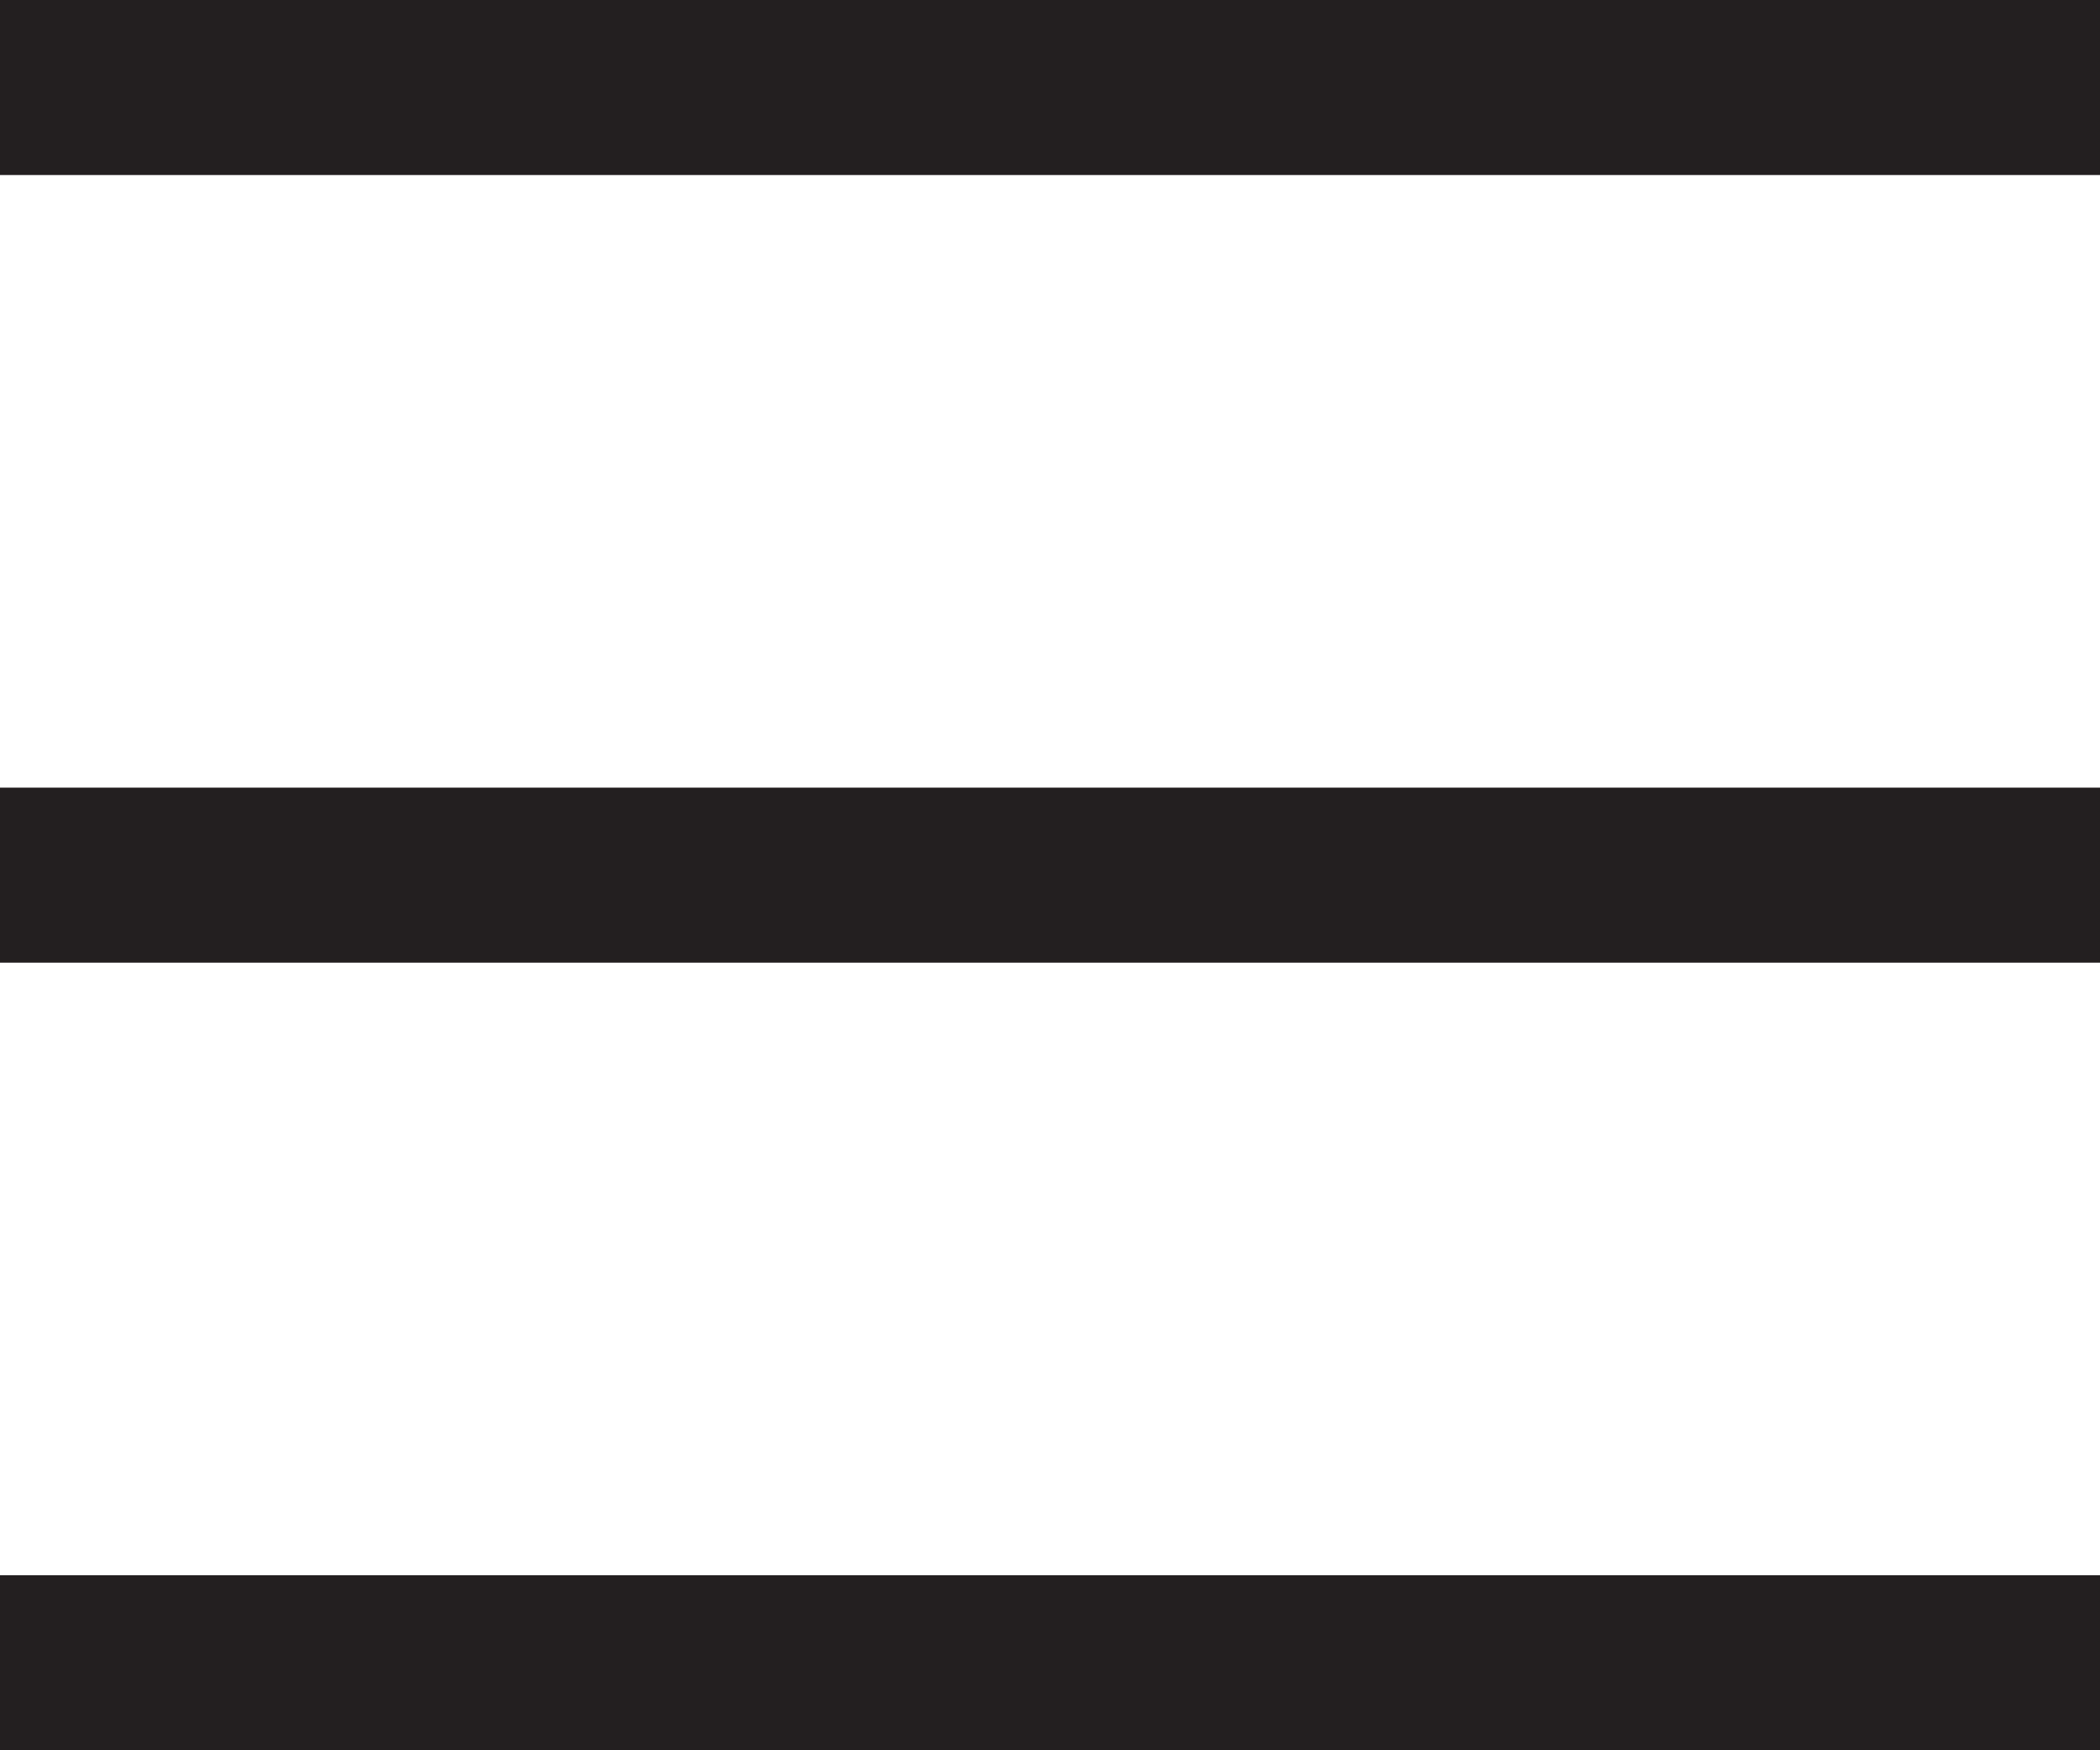 <?xml version="1.0" encoding="utf-8"?>
<!-- Generator: Adobe Illustrator 18.1.1, SVG Export Plug-In . SVG Version: 6.00 Build 0)  -->
<svg version="1.1" id="Layer_1" xmlns="http://www.w3.org/2000/svg" xmlns:xlink="http://www.w3.org/1999/xlink" x="0px" y="0px"
	 viewBox="0 0 48 40" enable-background="new 0 0 48 40" xml:space="preserve">
<rect y="0" fill="#231F20" width="48" height="4"/>
<rect y="18" fill="#231F20" width="48" height="4"/>
<rect y="36" fill="#231F20" width="48" height="4"/>
</svg>
